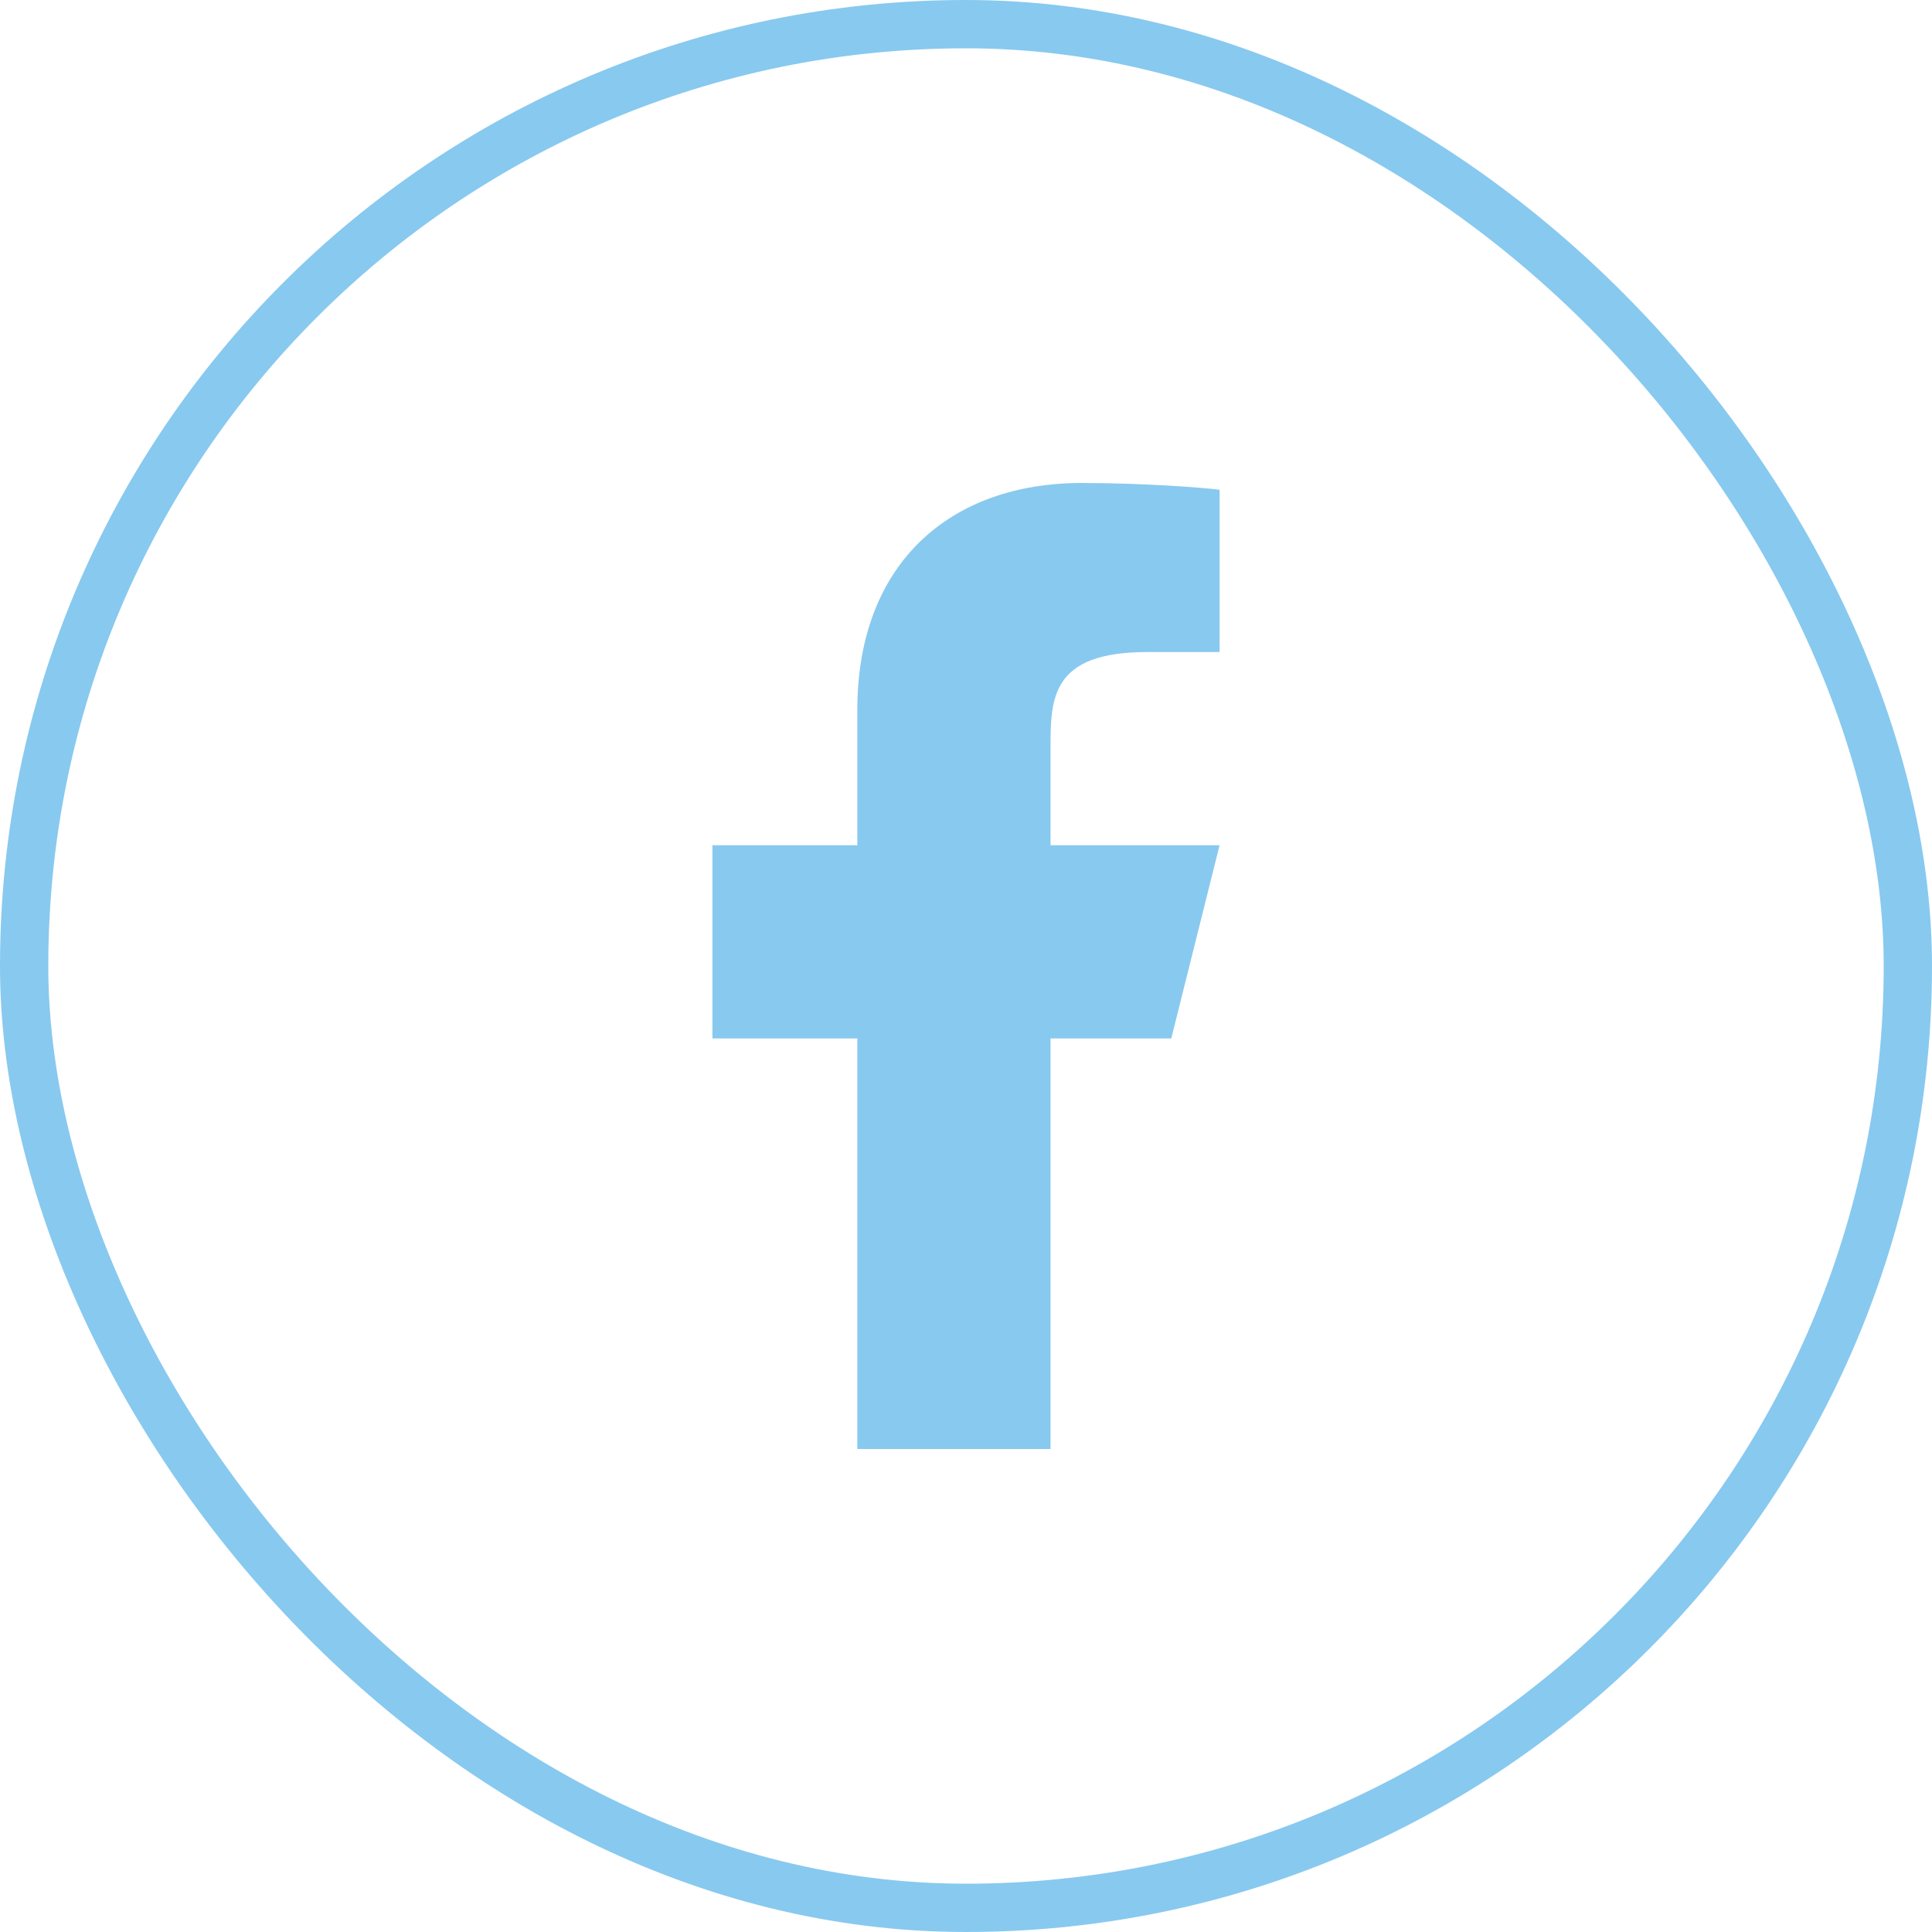 <svg width="40" height="40" viewBox="0 0 40 40" fill="none" xmlns="http://www.w3.org/2000/svg">
<rect x="0.5" y="0.5" width="39" height="39" rx="19.5" stroke="#88C9EF"/>
<path d="M21.75 21.5H24.25L25.25 17.5H21.75V15.5C21.75 14.47 21.75 13.5 23.75 13.5H25.25V10.14C24.924 10.097 23.693 10 22.393 10C19.678 10 17.75 11.657 17.75 14.7V17.5H14.75V21.5H17.75V30H21.75V21.5Z" fill="#88C9EF"/>
</svg>
